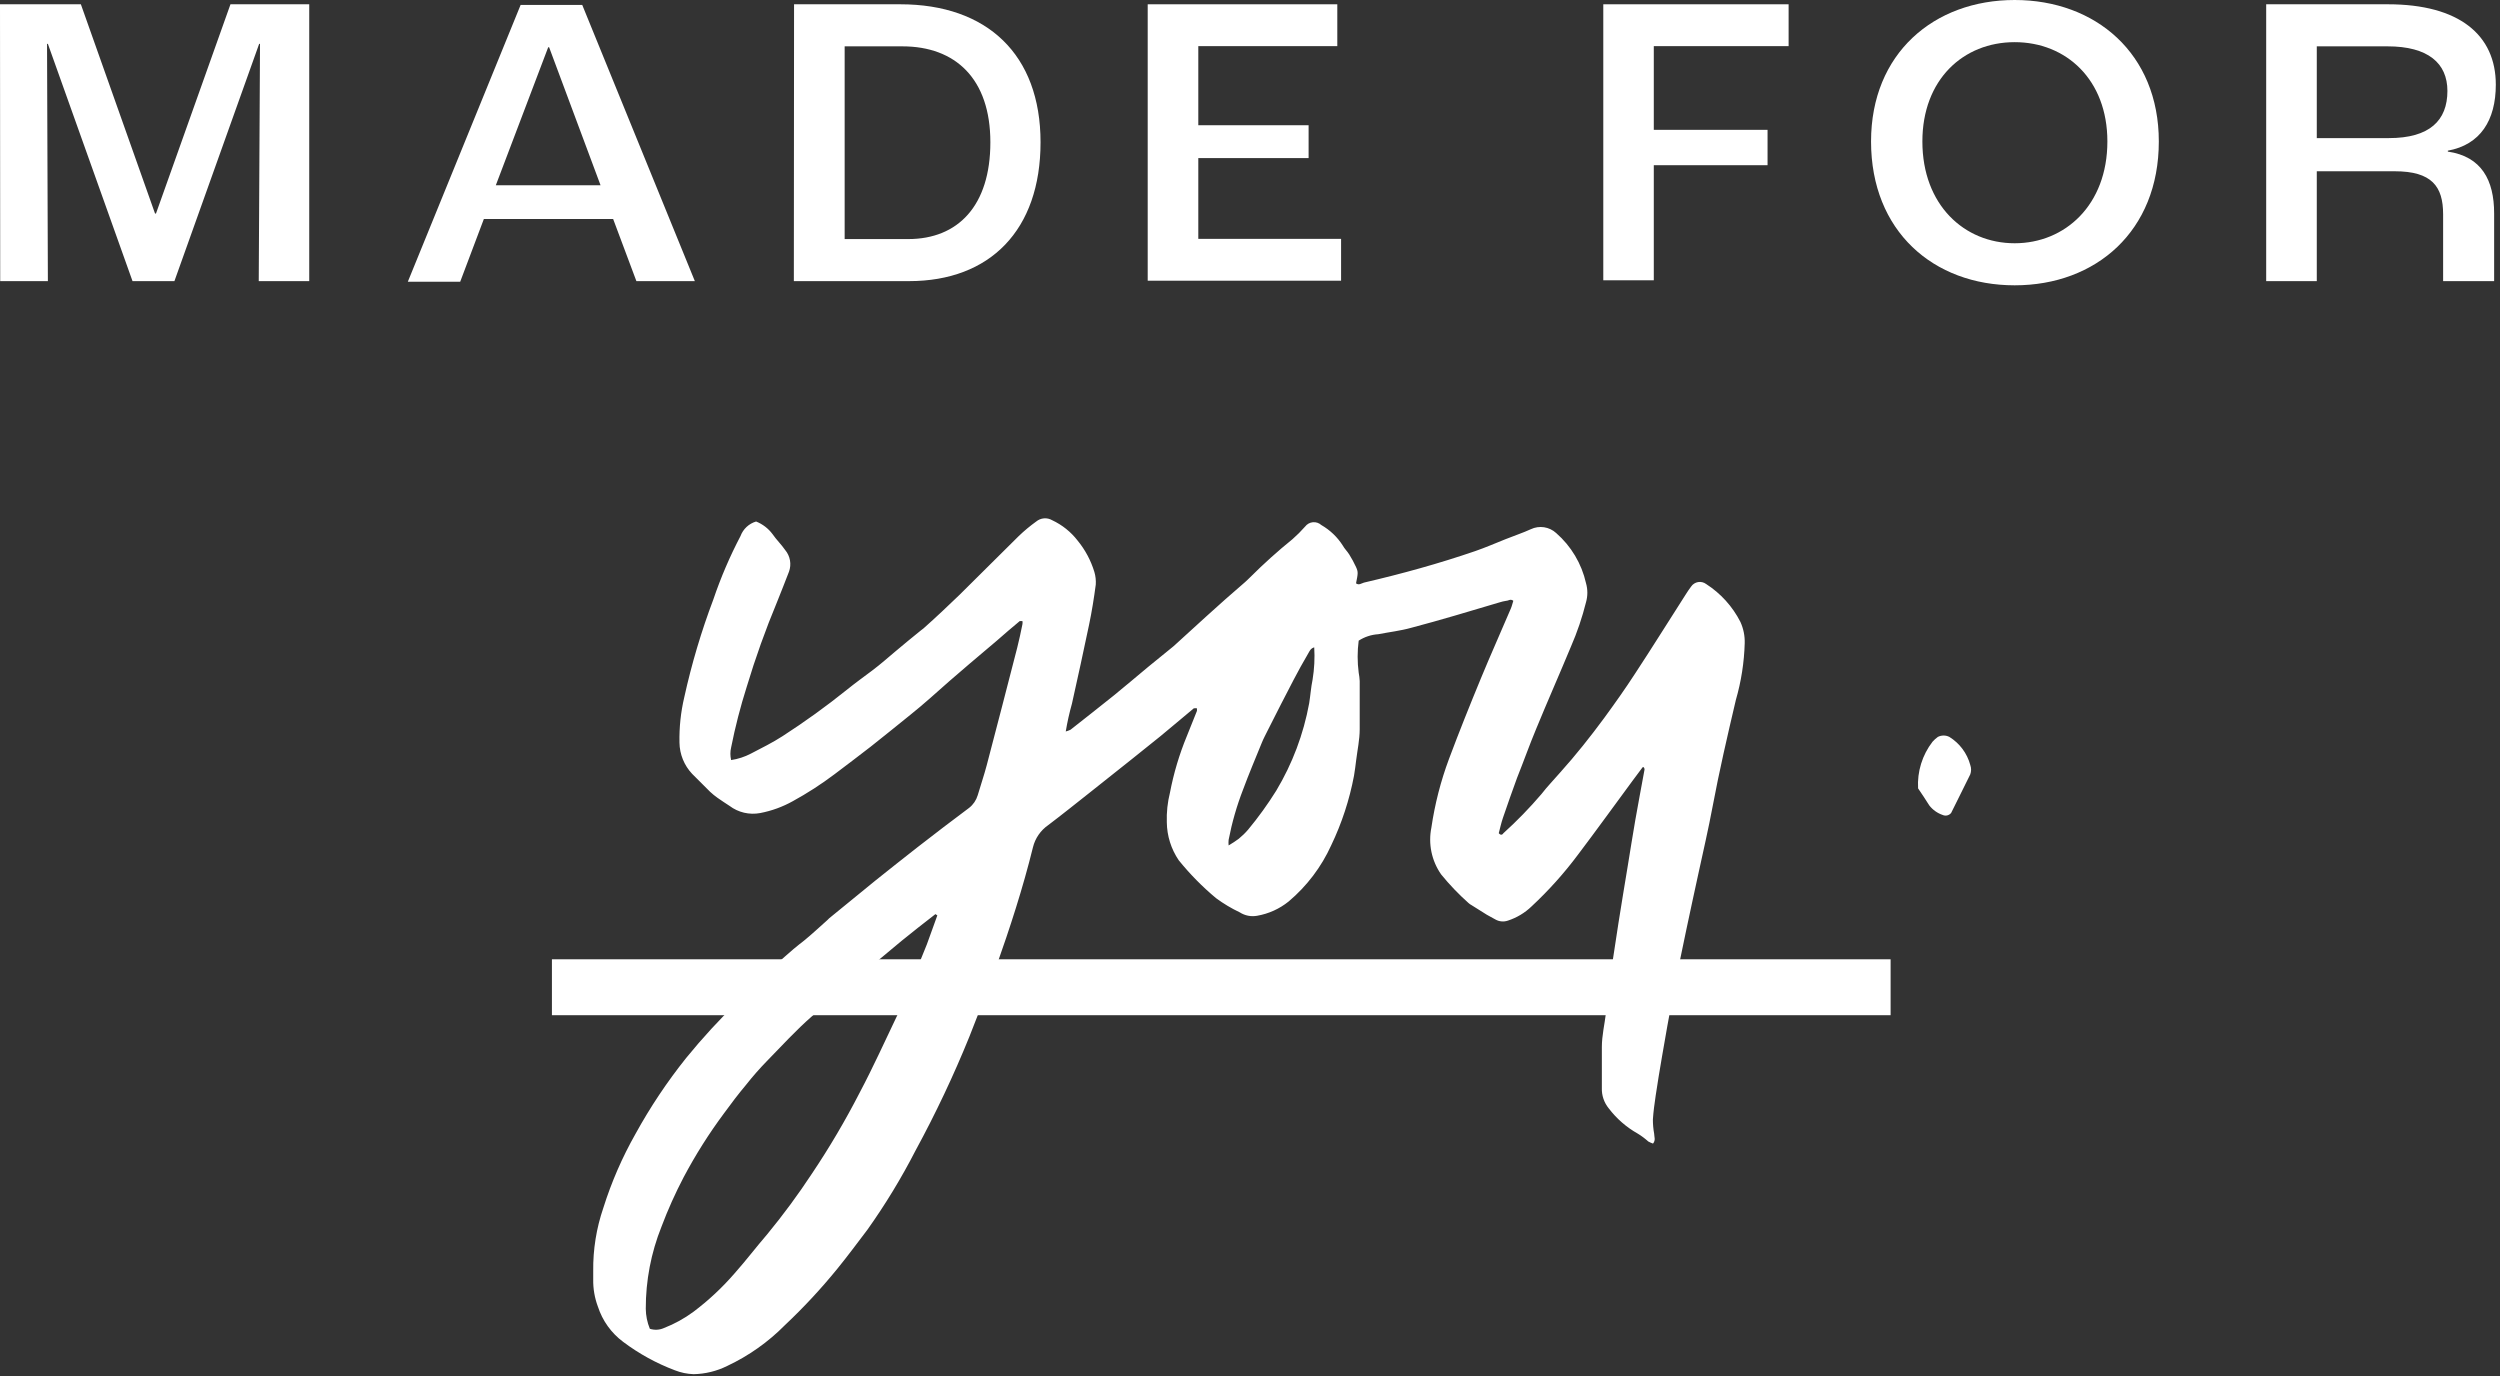 <svg width="347" height="191" viewBox="0 0 347 191" fill="none" xmlns="http://www.w3.org/2000/svg">
<rect x="0" y="0" width="347" height="191" fill="#333333" stroke="none"/>
<path d="M0 0.595H11.225L21.519 29.639H21.65L31.988 0.595H42.922V39.02H35.914L36.089 6.085H35.972L24.209 39.02H18.393L6.645 6.085H6.529L6.645 39.02H0.029L0 0.595Z" fill="white"/>
<path d="M85.103 30.394H67.161L63.875 39.107H56.605L72.264 0.682H80.814L96.445 39.02H88.331L85.103 30.394ZM83.358 25.718L76.219 6.564H76.088L68.818 25.718H83.358Z" fill="white"/>
<path d="M110.215 0.595H124.958C136.998 0.595 144.428 7.551 144.428 19.75C144.428 31.948 137.405 39.02 126.18 39.02H110.186L110.215 0.595ZM126.063 33.183C132.97 33.183 137.463 28.565 137.463 19.75C137.463 10.935 132.621 6.433 125.249 6.433H117.238V33.183H126.063Z" fill="white"/>
<path d="M159.301 0.595H185.618V6.404H166.324V17.383H181.634V21.943H166.324V33.154H186.142V38.962H159.301V0.595Z" fill="white"/>
<path d="M222.537 0.595H248.259V6.404H229.546V18.022H245.336V22.93H229.546V38.904H222.537V0.595Z" fill="white"/>
<path d="M259.702 19.634C259.702 7.421 268.426 0 279.637 0C290.847 0 299.644 7.421 299.644 19.634C299.644 32.079 290.92 39.602 279.637 39.602C268.353 39.602 259.702 32.079 259.702 19.634ZM292.505 19.634C292.505 11.051 286.776 5.852 279.637 5.852C272.497 5.852 266.827 11.051 266.827 19.634C266.827 28.449 272.643 33.764 279.637 33.764C286.63 33.764 292.505 28.449 292.505 19.634Z" fill="white"/>
<path d="M314.547 0.595H331.443C341.33 0.595 346.419 4.85 346.419 11.748C346.419 16.715 344.252 20.098 339.759 20.912V21.042C344.441 21.725 346.186 25.007 346.186 29.625V39.02H339.105V29.741C339.105 25.878 337.535 23.772 332.388 23.772H321.57V39.02H314.547V0.595ZM331.573 19.169C337.244 19.169 339.701 16.715 339.701 12.62C339.701 8.771 337.011 6.433 331.399 6.433H321.57V19.169H331.573Z" fill="white"/>
<path d="M242.166 89.274C242.091 91.943 241.678 94.592 240.936 97.157C239.776 102.09 238.633 107.024 237.701 111.993C237.121 115.1 236.4 118.19 235.732 121.28C235.188 123.844 234.608 126.389 234.08 128.953C233.447 132.008 232.797 135.045 232.217 138.1C231.637 141.155 231.18 143.788 230.687 146.65C230.388 148.406 230.072 150.267 229.808 152.075C229.65 153.164 229.492 154.27 229.422 155.376C229.418 156.041 229.477 156.705 229.597 157.36C229.597 157.799 229.844 158.238 229.439 158.729C229.207 158.652 228.984 158.552 228.771 158.431C228.321 158.022 227.832 157.658 227.312 157.342C225.744 156.459 224.374 155.264 223.287 153.831C222.641 153.039 222.304 152.042 222.337 151.022C222.337 149.126 222.337 147.229 222.337 145.333C222.337 143.736 222.724 142.138 222.917 140.54C223.058 139.381 223.146 138.223 223.304 137.029C223.462 135.835 223.691 134.395 223.884 133.079C224.13 131.428 224.377 129.778 224.64 128.127C225.062 125.494 225.484 122.86 225.924 120.244C226.275 118.102 226.609 115.96 226.978 113.836C227.347 111.712 227.84 109.131 228.261 106.813C228.261 106.813 228.262 106.62 228.156 106.515C228.051 106.41 228.015 106.515 227.98 106.515C227.523 107.129 227.049 107.744 226.592 108.376C224.078 111.782 221.599 115.223 219.05 118.594C217.116 121.189 214.951 123.605 212.581 125.81C211.654 126.703 210.536 127.375 209.311 127.776C209.024 127.878 208.718 127.917 208.415 127.89C208.112 127.863 207.818 127.77 207.553 127.618L206.376 126.969L204.249 125.634C204.103 125.557 203.968 125.463 203.844 125.353C202.467 124.13 201.192 122.797 200.03 121.368C199.376 120.433 198.919 119.375 198.686 118.259C198.453 117.142 198.45 115.99 198.676 114.872C199.152 111.617 199.971 108.421 201.12 105.339C202.526 101.581 204.02 97.859 205.549 94.155C206.885 90.907 208.327 87.711 209.698 84.481C209.856 84.13 209.927 83.744 210.05 83.392C209.663 83.076 209.364 83.392 209.065 83.392C208.737 83.442 208.414 83.518 208.098 83.621C204.02 84.832 199.977 86.061 195.899 87.132C194.404 87.553 192.84 87.729 191.311 88.028C190.341 88.089 189.403 88.397 188.586 88.923C188.393 90.397 188.393 91.89 188.586 93.365C188.659 93.748 188.705 94.135 188.727 94.523C188.727 96.753 188.727 98.983 188.727 101.213C188.727 102.652 188.41 104.092 188.234 105.532C188.146 106.234 188.059 106.954 187.936 107.674C187.305 111.016 186.242 114.262 184.771 117.33C183.407 120.335 181.389 122.998 178.865 125.125C177.598 126.147 176.092 126.83 174.488 127.109C173.654 127.262 172.793 127.093 172.079 126.635C170.923 126.087 169.822 125.429 168.792 124.669C166.894 123.088 165.157 121.324 163.606 119.402C162.55 117.846 161.976 116.014 161.954 114.135C161.907 112.746 162.055 111.357 162.393 110.009C162.907 107.327 163.69 104.703 164.731 102.178C165.206 100.984 165.681 99.791 166.138 98.667C166.138 98.667 166.138 98.474 166.138 98.316C165.992 98.294 165.844 98.294 165.698 98.316C164.151 99.597 162.639 100.897 161.075 102.178L157.049 105.409L151.283 109.991C149.367 111.501 147.451 113.046 145.5 114.521C144.436 115.255 143.678 116.355 143.373 117.611C141.984 123.247 140.191 128.76 138.258 134.22C137.097 137.468 135.797 140.663 134.548 143.894C132.357 149.296 129.862 154.572 127.077 159.695C125.116 163.513 122.884 167.186 120.397 170.685C119.061 172.441 117.673 174.32 116.231 176.093C113.981 178.861 111.55 181.477 108.953 183.923C106.637 186.27 103.923 188.19 100.937 189.594C99.488 190.313 97.897 190.703 96.279 190.736C95.381 190.705 94.495 190.521 93.66 190.191C91.101 189.224 88.692 187.9 86.505 186.258C84.851 185.031 83.622 183.319 82.989 181.36C82.537 180.154 82.316 178.873 82.339 177.585C82.339 177.199 82.339 176.813 82.339 176.427C82.301 173.442 82.777 170.472 83.745 167.648C84.868 164.077 86.365 160.635 88.21 157.377C90.248 153.672 92.601 150.147 95.242 146.843C97.492 144.081 99.905 141.454 102.467 138.978C103.61 137.836 104.735 136.66 105.983 135.572C107.741 133.816 109.639 132.06 111.59 130.568C112.715 129.655 113.77 128.654 114.842 127.706L115.088 127.46L121.54 122.193C123.456 120.666 125.372 119.138 127.306 117.628L130.997 114.784L134.513 112.133C135.084 111.685 135.501 111.072 135.708 110.377C136.113 108.99 136.588 107.621 136.957 106.216C138.386 100.774 139.799 95.331 141.193 89.888C141.457 88.817 141.703 87.729 141.914 86.64C141.94 86.495 141.94 86.347 141.914 86.201C141.756 86.201 141.615 86.201 141.545 86.201C140.472 87.114 139.435 87.957 138.363 88.923L134.548 92.153L131.753 94.559C129.995 96.104 128.238 97.719 126.321 99.246C124.405 100.774 122.7 102.196 120.854 103.636C119.009 105.075 117.497 106.199 115.809 107.48C113.98 108.859 112.053 110.102 110.043 111.203C108.63 111.992 107.099 112.55 105.508 112.853C104.768 112.992 104.008 112.974 103.275 112.802C102.542 112.63 101.854 112.306 101.254 111.852C100.709 111.483 100.129 111.132 99.602 110.746C99.237 110.489 98.891 110.207 98.564 109.903L96.068 107.41C94.96 106.235 94.333 104.688 94.31 103.074C94.268 100.953 94.492 98.835 94.978 96.771C95.997 92.15 97.348 87.608 99.021 83.182C100.044 80.162 101.302 77.227 102.783 74.403C102.962 73.922 103.25 73.489 103.625 73.138C104.001 72.788 104.453 72.53 104.945 72.384C105.856 72.746 106.647 73.354 107.231 74.14C107.758 74.912 108.461 75.58 108.989 76.352C109.329 76.761 109.556 77.251 109.649 77.775C109.741 78.298 109.696 78.836 109.516 79.337C108.953 80.741 108.444 82.146 107.864 83.533C106.257 87.391 104.848 91.329 103.645 95.331C102.768 98.092 102.046 100.9 101.482 103.741C101.342 104.318 101.342 104.92 101.482 105.497C102.44 105.353 103.367 105.051 104.225 104.601C105.701 103.829 107.213 103.091 108.62 102.178C111.706 100.186 114.686 98.035 117.55 95.735C118.675 94.822 119.852 93.979 121.065 93.066C122.278 92.153 123.21 91.311 124.282 90.415C125.355 89.52 126.585 88.484 127.798 87.518L128.185 87.22C129.943 85.657 131.56 84.13 133.195 82.55C135.955 79.846 138.644 77.107 141.404 74.403C142.164 73.674 142.975 72.999 143.83 72.384C144.136 72.131 144.513 71.978 144.91 71.947C145.306 71.916 145.702 72.007 146.045 72.209C147.424 72.853 148.629 73.816 149.561 75.018C150.62 76.307 151.415 77.793 151.899 79.389C152.067 79.959 152.133 80.553 152.092 81.145C151.846 83.006 151.547 84.885 151.16 86.728C150.405 90.38 149.596 94.014 148.787 97.666C148.43 98.937 148.142 100.226 147.926 101.529C148.157 101.47 148.38 101.388 148.594 101.283C150.598 99.703 152.619 98.123 154.606 96.525C156.205 95.226 157.77 93.891 159.352 92.575L162.868 89.713L163.237 89.379L167.438 85.552C169.196 83.954 170.954 82.392 172.818 80.794C173.064 80.583 173.292 80.338 173.538 80.109C175.396 78.252 177.35 76.494 179.392 74.842C180.016 74.296 180.603 73.71 181.15 73.087C181.278 72.917 181.44 72.776 181.626 72.672C181.812 72.569 182.017 72.505 182.228 72.485C182.44 72.465 182.654 72.49 182.855 72.557C183.057 72.624 183.243 72.733 183.4 72.876C184.614 73.573 185.64 74.556 186.389 75.738C186.617 76.159 187.004 76.528 187.268 76.949C187.622 77.513 187.939 78.099 188.217 78.705C188.533 79.407 188.498 79.565 188.217 80.97C188.621 81.268 188.955 80.97 189.324 80.864C194.598 79.635 199.696 78.231 204.758 76.493C206.182 76.001 207.554 75.404 208.96 74.842C210.366 74.28 211.368 73.964 212.476 73.455C213.048 73.183 213.688 73.089 214.314 73.182C214.94 73.276 215.524 73.555 215.991 73.982C218.081 75.805 219.535 78.247 220.14 80.952C220.386 81.813 220.386 82.725 220.14 83.585C219.615 85.694 218.915 87.755 218.048 89.748C216.466 93.558 214.796 97.333 213.231 101.142C212.282 103.407 211.474 105.707 210.56 107.99C209.892 109.816 209.241 111.659 208.608 113.52C208.362 114.24 208.204 114.977 208.028 115.645C208.327 115.996 208.538 115.855 208.679 115.645C210.552 113.952 212.313 112.139 213.952 110.219C214.761 109.166 215.71 108.2 216.571 107.2C218.734 104.794 220.738 102.266 222.654 99.668C224.13 97.649 225.589 95.594 226.943 93.505C229.334 89.871 231.619 86.184 233.975 82.515C234.221 82.146 234.449 81.76 234.731 81.409C234.841 81.246 234.983 81.108 235.149 81.002C235.314 80.896 235.499 80.825 235.693 80.792C235.886 80.759 236.085 80.766 236.276 80.811C236.467 80.857 236.647 80.941 236.805 81.057C238.832 82.36 240.477 84.178 241.569 86.324C241.991 87.249 242.195 88.258 242.166 89.274ZM130.101 127.057L129.837 126.881C128.255 128.11 126.673 129.339 125.126 130.603C123.016 132.359 120.907 134.114 118.833 135.87C116.758 137.626 114.614 139.382 112.61 141.137C110.606 142.893 108.461 145.193 106.44 147.282C105.429 148.32 104.472 149.41 103.574 150.548C102.502 151.829 101.482 153.164 100.515 154.498C98.416 157.318 96.536 160.294 94.89 163.399C93.726 165.623 92.698 167.915 91.814 170.264C90.364 173.888 89.624 177.756 89.634 181.659C89.645 182.61 89.835 183.552 90.197 184.433C90.843 184.644 91.545 184.607 92.165 184.327C93.618 183.761 94.989 183.005 96.244 182.08C98.34 180.504 100.261 178.709 101.975 176.725C103.539 174.969 104.945 173.108 106.475 171.335C108.705 168.628 110.788 165.803 112.715 162.873C115.134 159.264 117.341 155.518 119.325 151.654C121.188 148.142 122.841 144.473 124.599 140.804C126.04 137.626 127.323 134.343 128.642 131.095C129.152 129.76 129.609 128.356 130.101 127.057ZM182.416 89.853C181.906 89.994 181.765 90.38 181.572 90.714C180.869 91.907 180.201 93.119 179.55 94.365C178.355 96.63 177.212 98.913 176.035 101.23C175.718 101.88 175.367 102.512 175.103 103.179C174.241 105.303 173.345 107.41 172.554 109.552C171.669 111.827 170.992 114.178 170.532 116.575C170.507 116.832 170.507 117.091 170.532 117.347C171.011 117.067 171.474 116.763 171.921 116.435C172.398 116.048 172.84 115.619 173.239 115.153C174.661 113.441 175.965 111.634 177.142 109.745C179.382 106.008 180.93 101.899 181.713 97.614C181.888 96.543 181.959 95.419 182.187 94.33C182.429 92.851 182.506 91.35 182.416 89.853Z" fill="white"/>
<path d="M266.231 109.429C266.096 107.099 266.808 104.799 268.235 102.951C268.455 102.702 268.703 102.478 268.973 102.284C269.221 102.157 269.495 102.091 269.773 102.091C270.051 102.091 270.325 102.157 270.573 102.284C272.001 103.168 273.038 104.561 273.474 106.181C273.624 106.601 273.624 107.06 273.474 107.48C272.63 109.236 271.716 110.992 270.819 112.835C270.682 113.006 270.492 113.127 270.279 113.178C270.065 113.229 269.841 113.207 269.641 113.116C268.902 112.865 268.254 112.401 267.778 111.782C267.251 110.939 266.758 110.202 266.231 109.429Z" fill="white"/>
<path d="M262.416 133.149H76.607V140.91H262.416V133.149Z" fill="white"/>
</svg>
